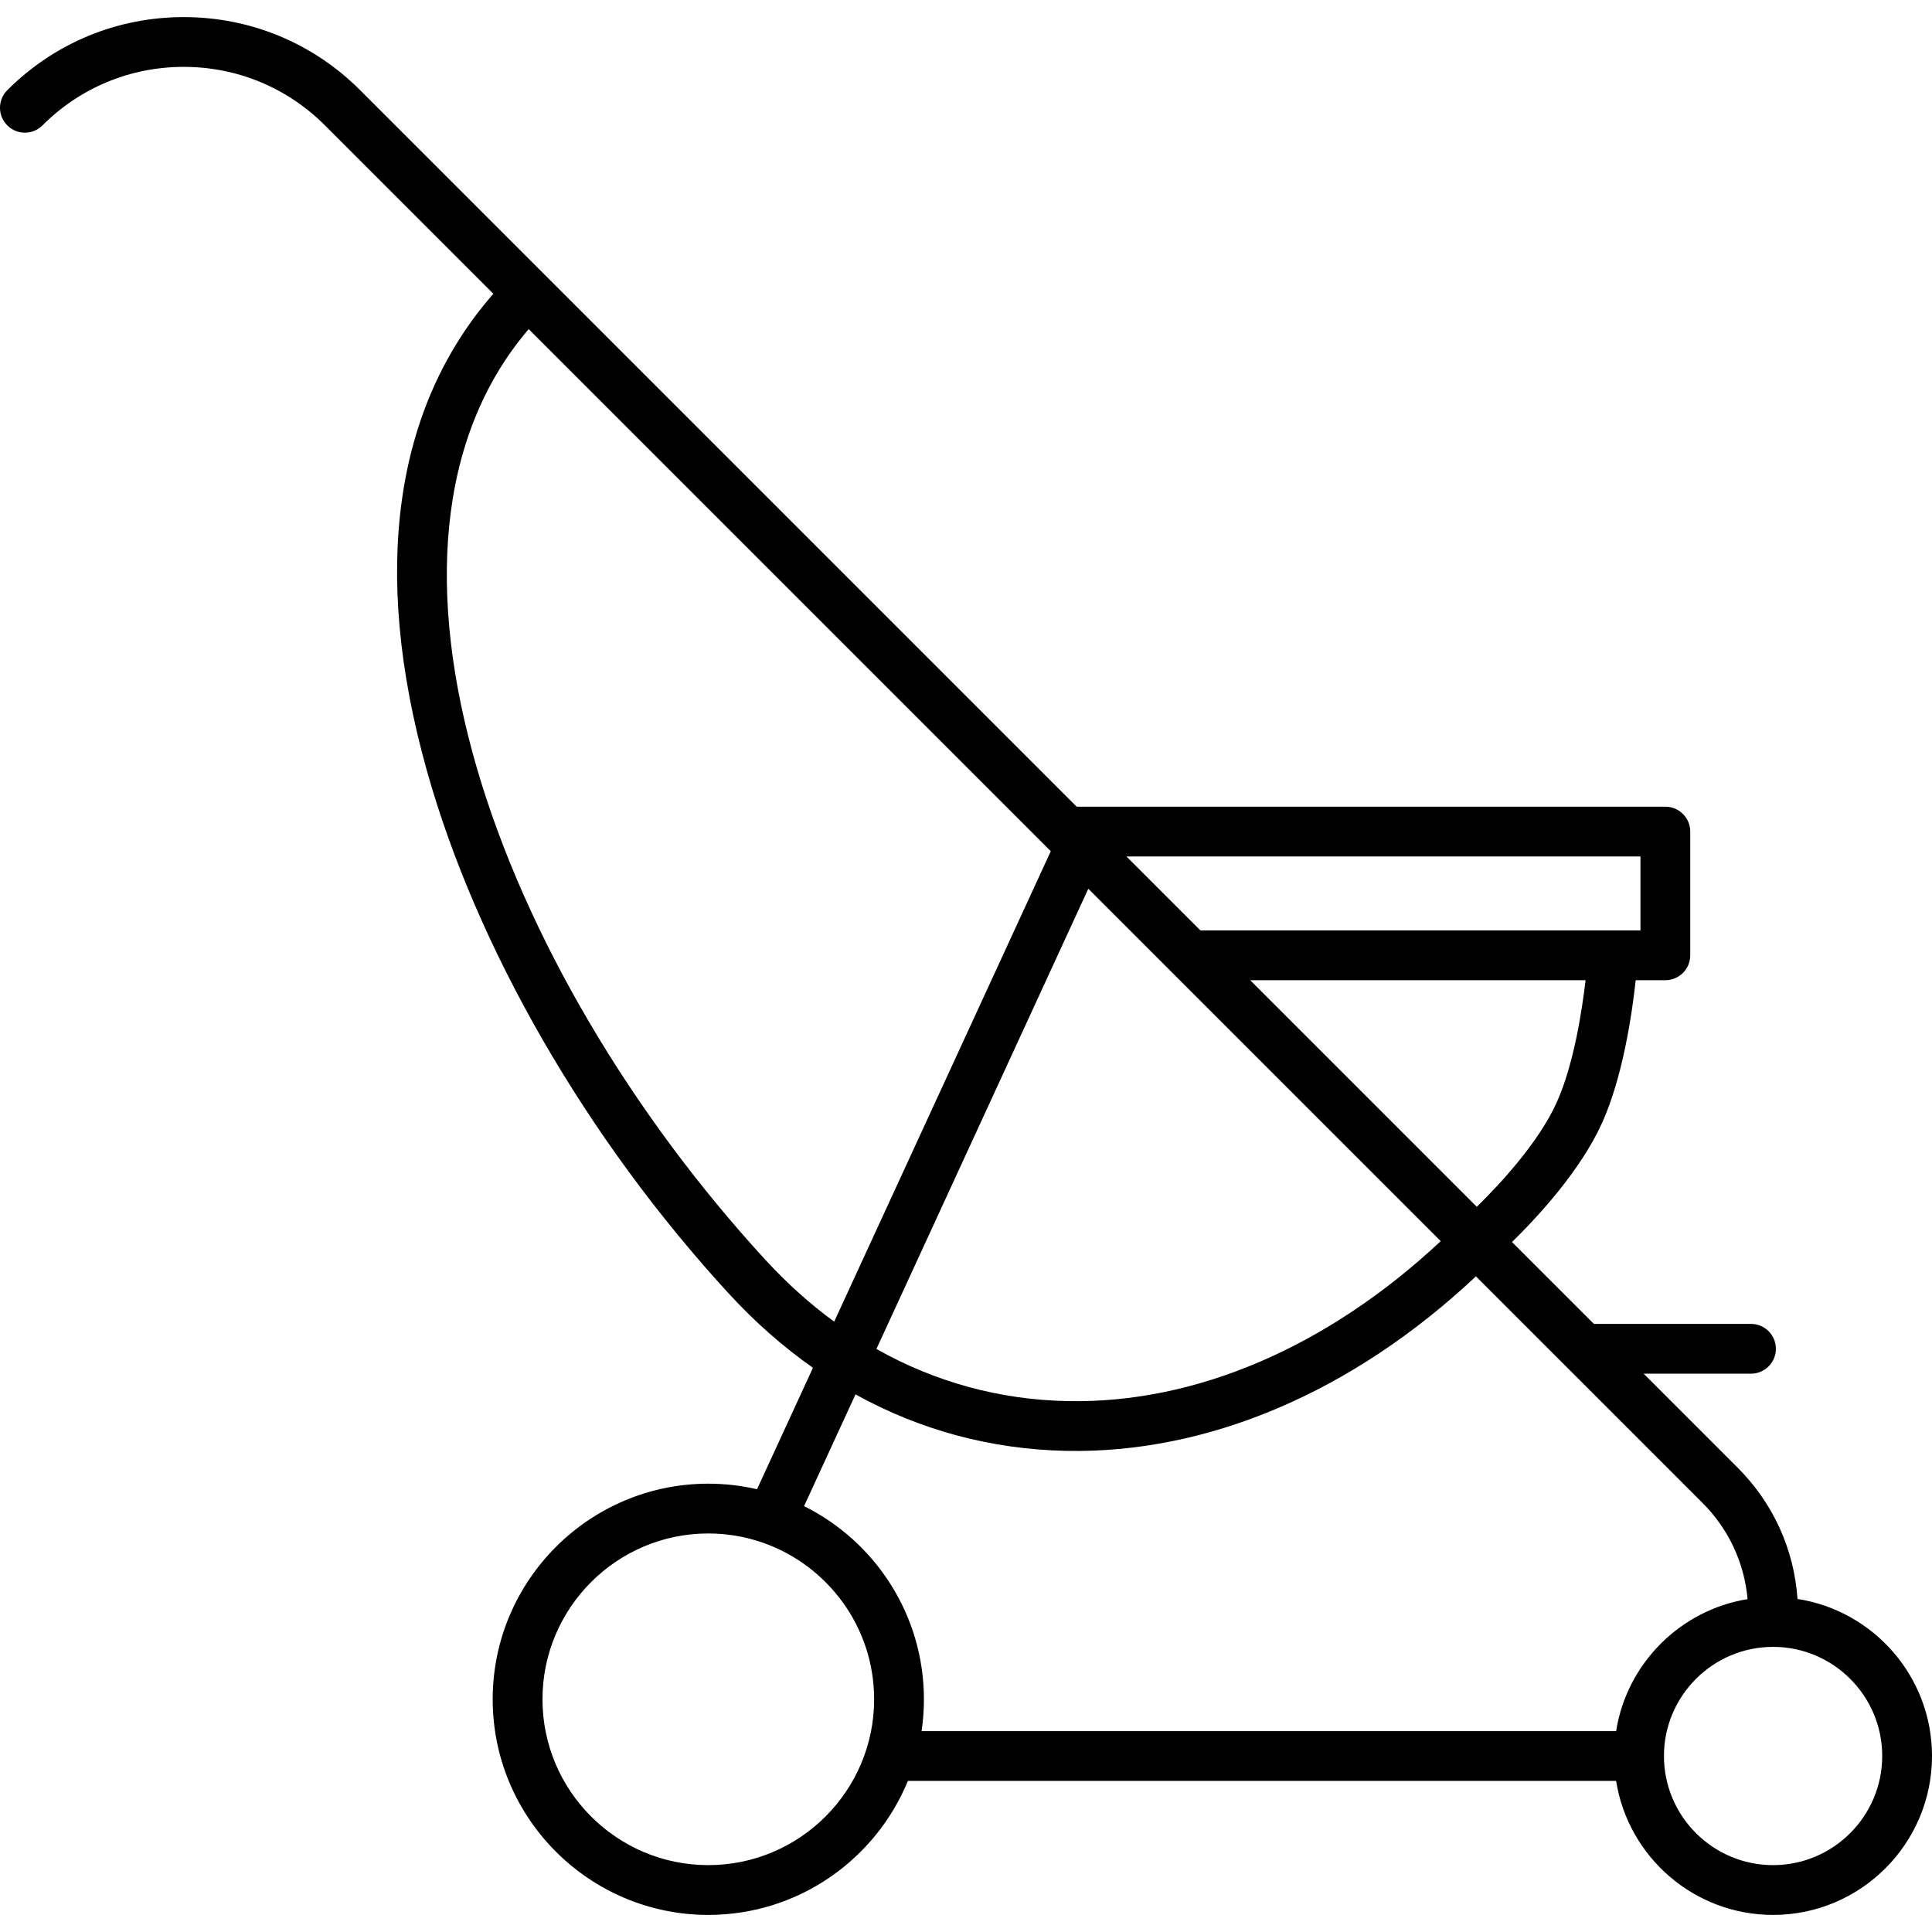 <?xml version="1.0" encoding="iso-8859-1"?>
<!-- Generator: Adobe Illustrator 17.1.0, SVG Export Plug-In . SVG Version: 6.00 Build 0)  -->
<!DOCTYPE svg PUBLIC "-//W3C//DTD SVG 1.1//EN" "http://www.w3.org/Graphics/SVG/1.1/DTD/svg11.dtd">
<svg version="1.1" id="Capa_1" xmlns="http://www.w3.org/2000/svg" xmlns:xlink="http://www.w3.org/1999/xlink" x="0px" y="0px"
	 viewBox="0 0 194.023 194.023" style="enable-background:new 0 0 194.023 194.023;" xml:space="preserve">
<path d="M178.064,192.307c-7.95,0-14.562-5.842-15.765-13.459H91.176c-3.237,7.889-11.002,13.459-20.044,13.459
	c-11.939,0-21.653-9.714-21.653-21.653c0-11.94,9.714-21.654,21.653-21.654c1.683,0,3.32,0.193,4.894,0.558l5.616-12.198
	c-3.004-2.108-5.837-4.603-8.471-7.471C58.905,114.357,47.857,95.21,42.858,77.355c-5.6-20-3.28-36.478,6.689-47.851L32.634,12.591
	c-3.789-3.789-8.825-5.875-14.183-5.875c-5.358,0-10.395,2.086-14.184,5.875c-0.977,0.977-2.559,0.977-3.535,0
	c-0.977-0.976-0.977-2.559,0-3.535c4.732-4.733,11.025-7.339,17.719-7.339c6.692,0,12.985,2.606,17.718,7.339l18.624,18.624l0,0
	l53.334,53.334h59.118c1.381,0,2.5,1.119,2.5,2.5v12.424c0,1.381-1.119,2.5-2.5,2.5h-2.979c-0.365,3.375-1.286,9.687-3.368,14.314
	c-2.165,4.81-6.513,9.494-9.053,11.98l8.223,8.222h15.777c1.381,0,2.5,1.119,2.5,2.5s-1.119,2.5-2.5,2.5h-10.777l9.442,9.443
	c3.563,3.563,5.666,8.199,6.005,13.18c7.641,1.183,13.508,7.805,13.508,15.771C194.023,185.148,186.864,192.307,178.064,192.307z
	 M178.064,165.389c-6.043,0-10.96,4.917-10.96,10.959s4.917,10.959,10.96,10.959s10.959-4.916,10.959-10.959
	S184.107,165.389,178.064,165.389z M71.132,154c-9.183,0-16.653,7.471-16.653,16.654c0,9.183,7.471,16.653,16.653,16.653
	c9.184,0,16.654-7.471,16.654-16.653c0-7.247-4.653-13.427-11.128-15.711c-0.052-0.016-0.103-0.034-0.153-0.053
	C74.818,154.313,73.011,154,71.132,154z M92.551,173.848H162.3c1.071-6.781,6.43-12.156,13.202-13.254
	c-0.325-3.65-1.903-7.039-4.526-9.662l-13.688-13.688c-0.016-0.015-0.031-0.03-0.047-0.046l-9.02-9.02
	c-12.367,11.624-26.943,17.827-41.182,17.526c-7.533-0.16-14.658-2.09-21.125-5.671l-5.166,11.221
	c7.128,3.548,12.037,10.911,12.037,19.399C92.786,171.739,92.706,172.806,92.551,173.848z M88.016,135.471
	c5.856,3.308,12.312,5.09,19.131,5.235c12.894,0.282,26.156-5.412,37.538-16.064l-8.557-8.557c-0.003-0.003-0.007-0.006-0.01-0.009
	l-18.354-18.354c-0.006-0.005-0.012-0.011-0.017-0.017l-8.453-8.454L88.016,135.471z M53.094,33.051
	c-18.772,21.954-3.089,64.224,23.759,93.456c2.166,2.358,4.48,4.436,6.921,6.223l21.752-47.247L53.094,33.051z M143.841,116.727
	l4.467,4.467c2.264-2.215,6.196-6.417,8.031-10.494c1.69-3.758,2.523-9.095,2.894-12.263h-33.681L143.841,116.727z M120.552,93.438
	h44.193v-7.424h-51.618L120.552,93.438z"/>
<g>
</g>
<g>
</g>
<g>
</g>
<g>
</g>
<g>
</g>
<g>
</g>
<g>
</g>
<g>
</g>
<g>
</g>
<g>
</g>
<g>
</g>
<g>
</g>
<g>
</g>
<g>
</g>
<g>
</g>
</svg>
